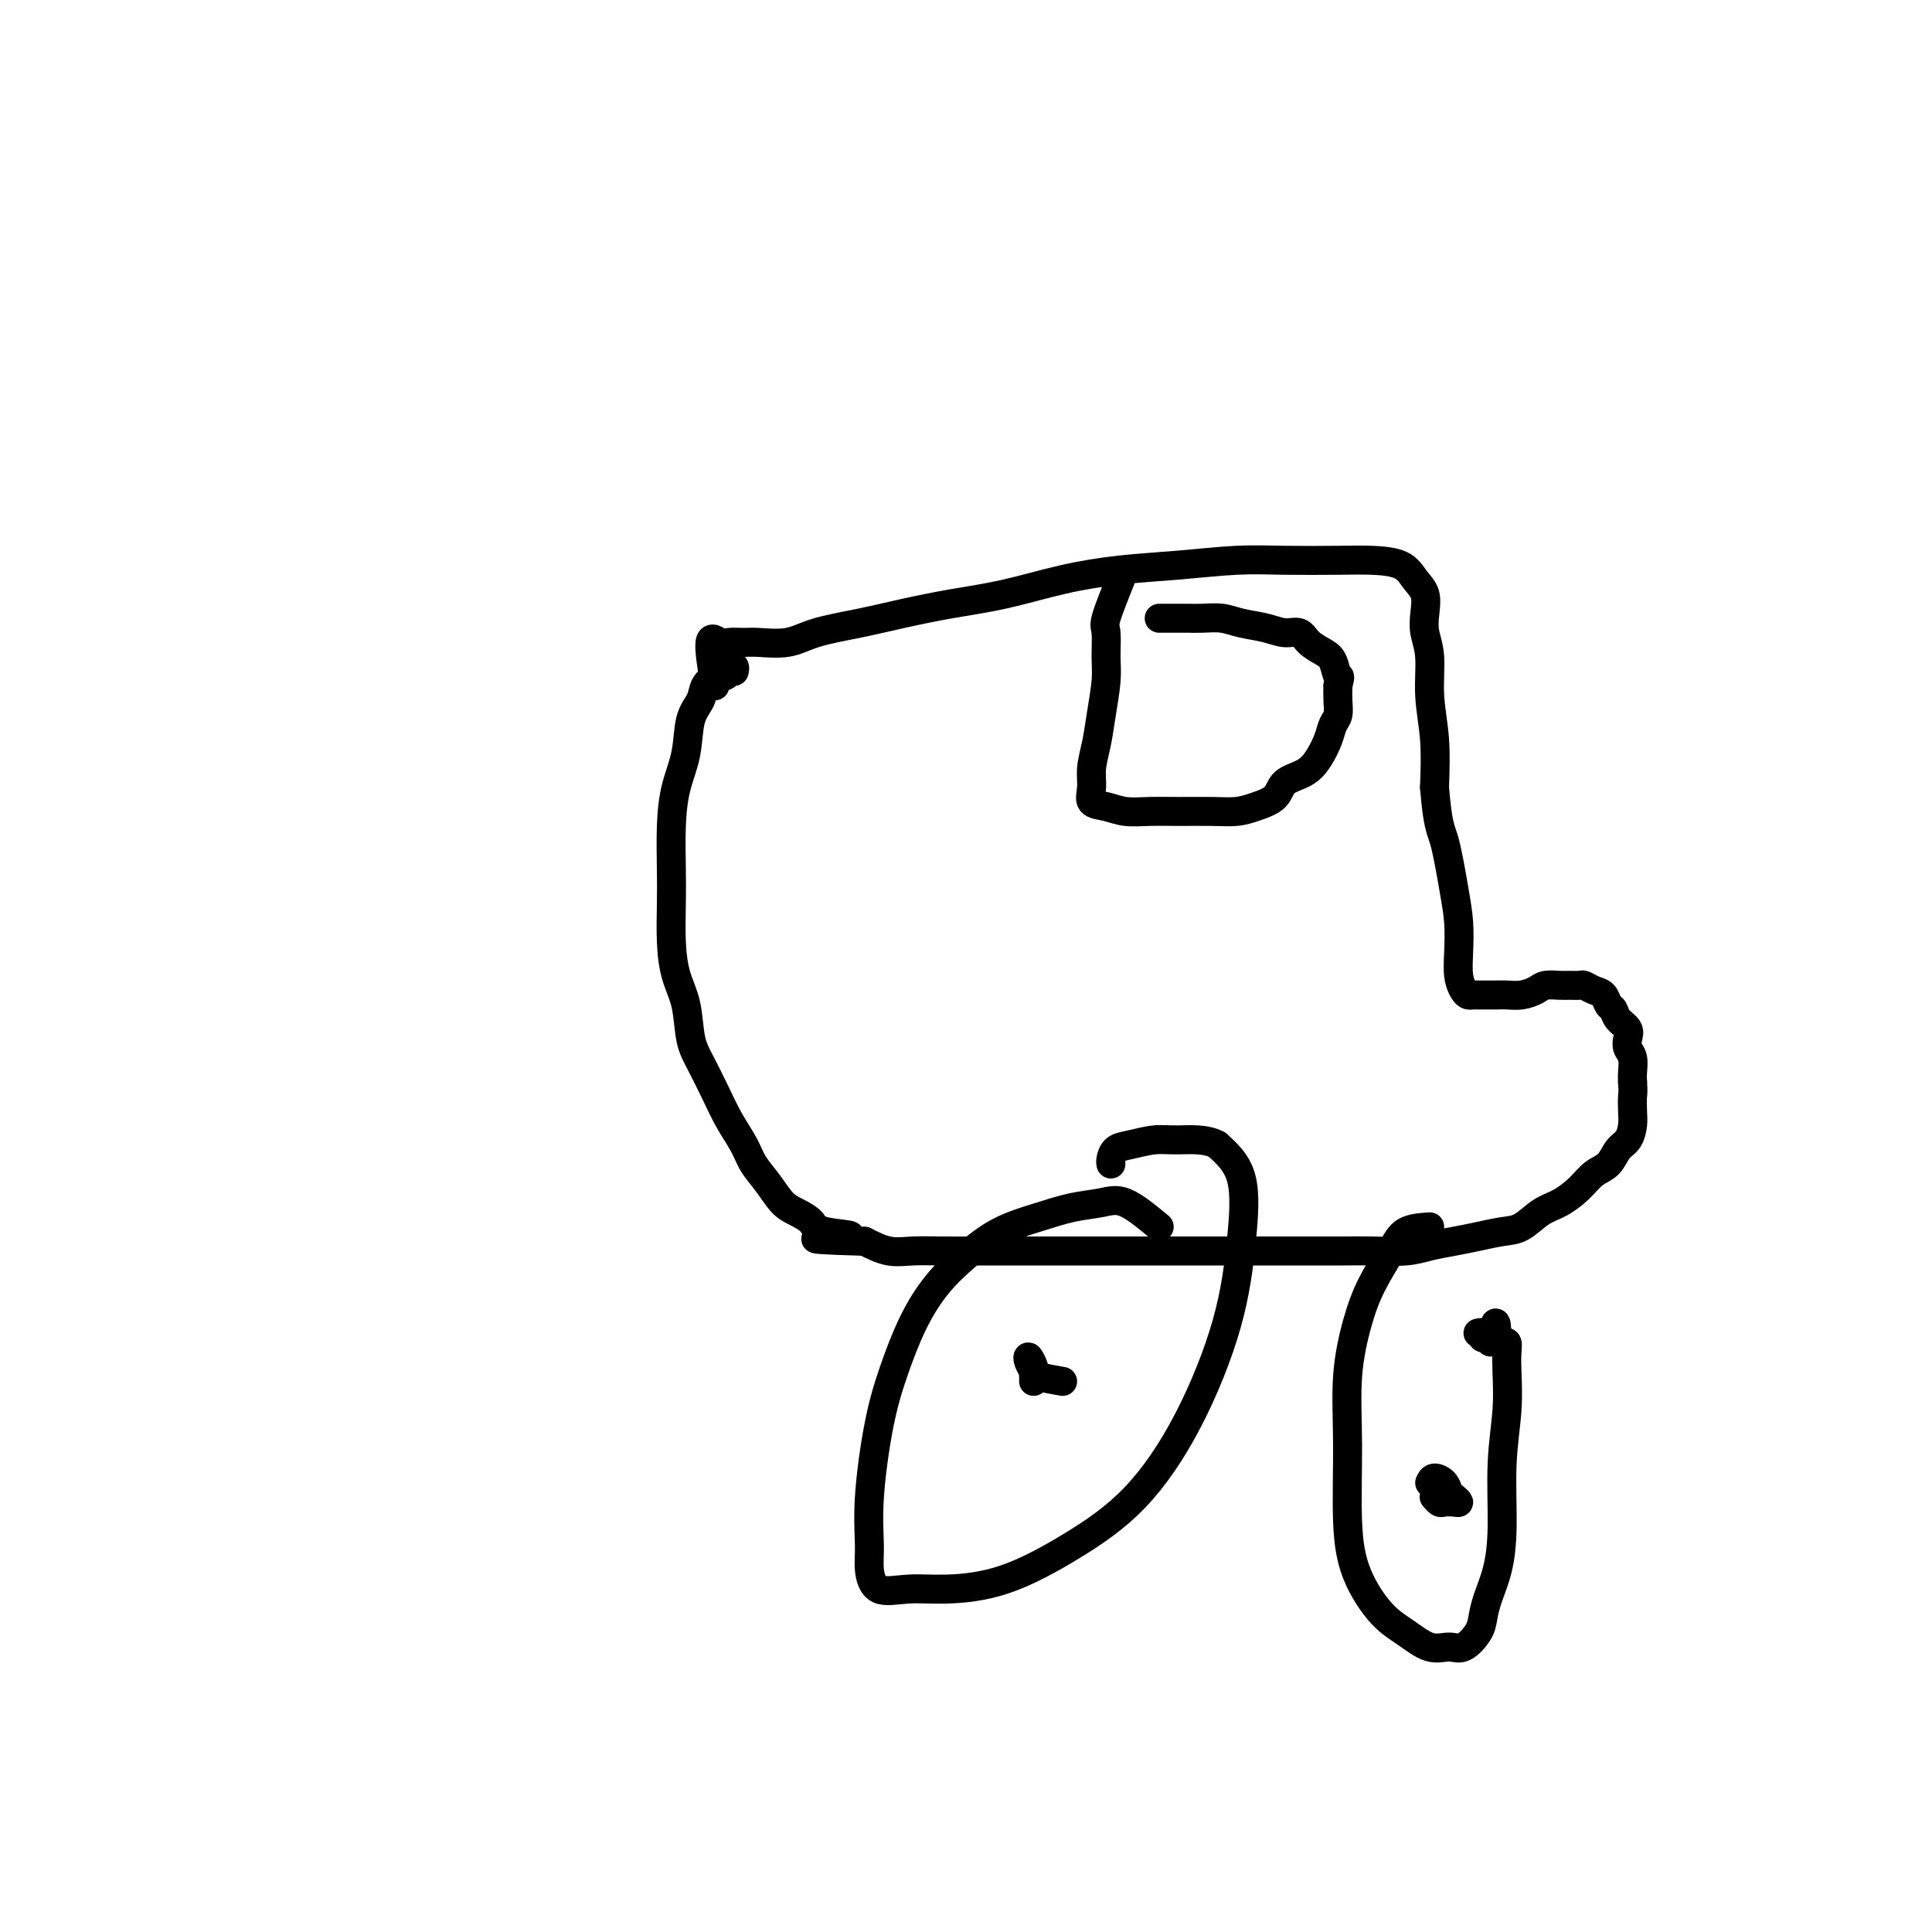 <svg viewBox='0 0 400 400' version='1.1' xmlns='http://www.w3.org/2000/svg' xmlns:xlink='http://www.w3.org/1999/xlink'><g fill='none' stroke='#000000' stroke-width='6' stroke-linecap='round' stroke-linejoin='round'><path d='M148,142c-0.609,-3.804 -1.218,-7.608 -1,-9c0.218,-1.392 1.264,-0.371 2,0c0.736,0.371 1.161,0.094 2,0c0.839,-0.094 2.090,-0.003 3,0c0.910,0.003 1.478,-0.082 3,0c1.522,0.082 3.999,0.331 6,0c2.001,-0.331 3.527,-1.242 6,-2c2.473,-0.758 5.892,-1.361 9,-2c3.108,-0.639 5.905,-1.313 9,-2c3.095,-0.687 6.489,-1.388 10,-2c3.511,-0.612 7.139,-1.134 11,-2c3.861,-0.866 7.955,-2.074 12,-3c4.045,-0.926 8.040,-1.568 12,-2c3.960,-0.432 7.883,-0.652 12,-1c4.117,-0.348 8.426,-0.824 12,-1c3.574,-0.176 6.413,-0.052 10,0c3.587,0.052 7.921,0.032 11,0c3.079,-0.032 4.902,-0.077 7,0c2.098,0.077 4.470,0.277 6,1c1.530,0.723 2.218,1.968 3,3c0.782,1.032 1.659,1.851 2,3c0.341,1.149 0.148,2.628 0,4c-0.148,1.372 -0.250,2.638 0,4c0.250,1.362 0.850,2.819 1,5c0.150,2.181 -0.152,5.087 0,8c0.152,2.913 0.758,5.832 1,9c0.242,3.168 0.121,6.584 0,10'/><path d='M297,163c0.657,8.165 1.300,8.578 2,11c0.700,2.422 1.459,6.852 2,10c0.541,3.148 0.866,5.015 1,7c0.134,1.985 0.077,4.087 0,6c-0.077,1.913 -0.174,3.637 0,5c0.174,1.363 0.619,2.365 1,3c0.381,0.635 0.696,0.902 1,1c0.304,0.098 0.595,0.026 1,0c0.405,-0.026 0.923,-0.007 1,0c0.077,0.007 -0.286,0.003 0,0c0.286,-0.003 1.221,-0.003 2,0c0.779,0.003 1.401,0.011 2,0c0.599,-0.011 1.176,-0.041 2,0c0.824,0.041 1.897,0.155 3,0c1.103,-0.155 2.236,-0.577 3,-1c0.764,-0.423 1.160,-0.846 2,-1c0.840,-0.154 2.126,-0.038 3,0c0.874,0.038 1.337,-0.002 2,0c0.663,0.002 1.525,0.046 2,0c0.475,-0.046 0.561,-0.182 1,0c0.439,0.182 1.230,0.682 2,1c0.770,0.318 1.520,0.455 2,1c0.480,0.545 0.689,1.497 1,2c0.311,0.503 0.723,0.558 1,1c0.277,0.442 0.418,1.272 1,2c0.582,0.728 1.606,1.353 2,2c0.394,0.647 0.158,1.314 0,2c-0.158,0.686 -0.238,1.390 0,2c0.238,0.610 0.795,1.126 1,2c0.205,0.874 0.059,2.107 0,3c-0.059,0.893 -0.029,1.447 0,2'/><path d='M338,224c0.157,2.236 0.050,2.327 0,3c-0.050,0.673 -0.043,1.927 0,3c0.043,1.073 0.122,1.963 0,3c-0.122,1.037 -0.443,2.220 -1,3c-0.557,0.780 -1.348,1.158 -2,2c-0.652,0.842 -1.163,2.150 -2,3c-0.837,0.850 -1.998,1.244 -3,2c-1.002,0.756 -1.845,1.876 -3,3c-1.155,1.124 -2.622,2.252 -4,3c-1.378,0.748 -2.667,1.118 -4,2c-1.333,0.882 -2.708,2.278 -4,3c-1.292,0.722 -2.499,0.772 -4,1c-1.501,0.228 -3.296,0.636 -5,1c-1.704,0.364 -3.316,0.686 -5,1c-1.684,0.314 -3.438,0.620 -5,1c-1.562,0.380 -2.931,0.834 -5,1c-2.069,0.166 -4.837,0.045 -7,0c-2.163,-0.045 -3.722,-0.012 -6,0c-2.278,0.012 -5.275,0.003 -8,0c-2.725,-0.003 -5.176,-0.001 -8,0c-2.824,0.001 -6.019,0.000 -9,0c-2.981,-0.000 -5.749,-0.000 -9,0c-3.251,0.000 -6.986,-0.000 -10,0c-3.014,0.000 -5.309,0.000 -8,0c-2.691,-0.000 -5.780,-0.000 -9,0c-3.220,0.000 -6.573,0.002 -9,0c-2.427,-0.002 -3.929,-0.006 -6,0c-2.071,0.006 -4.710,0.022 -7,0c-2.290,-0.022 -4.232,-0.083 -6,0c-1.768,0.083 -3.362,0.309 -5,0c-1.638,-0.309 -3.319,-1.155 -5,-2'/><path d='M179,257c-18.028,-0.500 -7.099,-0.751 -4,-1c3.099,-0.249 -1.634,-0.495 -4,-1c-2.366,-0.505 -2.367,-1.268 -3,-2c-0.633,-0.732 -1.898,-1.433 -3,-2c-1.102,-0.567 -2.041,-0.999 -3,-2c-0.959,-1.001 -1.936,-2.569 -3,-4c-1.064,-1.431 -2.214,-2.724 -3,-4c-0.786,-1.276 -1.209,-2.533 -2,-4c-0.791,-1.467 -1.951,-3.143 -3,-5c-1.049,-1.857 -1.986,-3.895 -3,-6c-1.014,-2.105 -2.104,-4.279 -3,-6c-0.896,-1.721 -1.599,-2.990 -2,-5c-0.401,-2.010 -0.500,-4.760 -1,-7c-0.500,-2.240 -1.403,-3.969 -2,-6c-0.597,-2.031 -0.890,-4.365 -1,-7c-0.110,-2.635 -0.036,-5.570 0,-8c0.036,-2.430 0.036,-4.355 0,-7c-0.036,-2.645 -0.108,-6.010 0,-9c0.108,-2.990 0.395,-5.605 1,-8c0.605,-2.395 1.528,-4.568 2,-7c0.472,-2.432 0.494,-5.121 1,-7c0.506,-1.879 1.497,-2.948 2,-4c0.503,-1.052 0.517,-2.089 1,-3c0.483,-0.911 1.435,-1.698 2,-2c0.565,-0.302 0.744,-0.120 1,0c0.256,0.120 0.591,0.180 1,0c0.409,-0.180 0.894,-0.598 1,-1c0.106,-0.402 -0.168,-0.788 0,-1c0.168,-0.212 0.776,-0.249 1,0c0.224,0.249 0.064,0.786 0,1c-0.064,0.214 -0.032,0.107 0,0'/><path d='M240,254c-2.532,-2.095 -5.063,-4.190 -7,-5c-1.937,-0.810 -3.279,-0.336 -5,0c-1.721,0.336 -3.821,0.534 -6,1c-2.179,0.466 -4.438,1.201 -7,2c-2.562,0.799 -5.427,1.662 -8,3c-2.573,1.338 -4.853,3.150 -7,5c-2.147,1.850 -4.163,3.737 -6,6c-1.837,2.263 -3.497,4.902 -5,8c-1.503,3.098 -2.848,6.655 -4,10c-1.152,3.345 -2.109,6.477 -3,11c-0.891,4.523 -1.714,10.438 -2,15c-0.286,4.562 -0.035,7.773 0,10c0.035,2.227 -0.146,3.470 0,5c0.146,1.530 0.620,3.347 2,4c1.380,0.653 3.666,0.143 6,0c2.334,-0.143 4.715,0.083 8,0c3.285,-0.083 7.475,-0.475 12,-2c4.525,-1.525 9.387,-4.183 14,-7c4.613,-2.817 8.977,-5.792 13,-10c4.023,-4.208 7.705,-9.650 11,-16c3.295,-6.350 6.203,-13.609 8,-20c1.797,-6.391 2.484,-11.913 3,-17c0.516,-5.087 0.862,-9.739 0,-13c-0.862,-3.261 -2.931,-5.130 -5,-7'/><path d='M252,237c-2.351,-1.295 -5.730,-1.034 -8,-1c-2.270,0.034 -3.431,-0.159 -5,0c-1.569,0.159 -3.545,0.670 -5,1c-1.455,0.330 -2.390,0.480 -3,1c-0.610,0.520 -0.895,1.409 -1,2c-0.105,0.591 -0.030,0.883 0,1c0.030,0.117 0.015,0.058 0,0'/><path d='M220,286c-2.028,-0.358 -4.056,-0.716 -5,-1c-0.944,-0.284 -0.803,-0.494 -1,-1c-0.197,-0.506 -0.732,-1.310 -1,-2c-0.268,-0.690 -0.268,-1.267 0,-1c0.268,0.267 0.804,1.378 1,2c0.196,0.622 0.053,0.754 0,1c-0.053,0.246 -0.014,0.605 0,1c0.014,0.395 0.004,0.827 0,1c-0.004,0.173 -0.002,0.086 0,0'/><path d='M296,254c-1.875,0.135 -3.750,0.270 -5,1c-1.250,0.730 -1.876,2.055 -3,4c-1.124,1.945 -2.747,4.508 -4,7c-1.253,2.492 -2.136,4.911 -3,8c-0.864,3.089 -1.709,6.847 -2,11c-0.291,4.153 -0.029,8.701 0,14c0.029,5.299 -0.177,11.351 0,16c0.177,4.649 0.736,7.896 2,11c1.264,3.104 3.233,6.063 5,8c1.767,1.937 3.331,2.850 5,4c1.669,1.150 3.441,2.538 5,3c1.559,0.462 2.903,-0.002 4,0c1.097,0.002 1.947,0.471 3,0c1.053,-0.471 2.311,-1.883 3,-3c0.689,-1.117 0.811,-1.939 1,-3c0.189,-1.061 0.447,-2.360 1,-4c0.553,-1.640 1.402,-3.621 2,-6c0.598,-2.379 0.945,-5.154 1,-9c0.055,-3.846 -0.181,-8.761 0,-13c0.181,-4.239 0.777,-7.801 1,-11c0.223,-3.199 0.071,-6.034 0,-8c-0.071,-1.966 -0.060,-3.063 0,-4c0.060,-0.937 0.170,-1.714 0,-2c-0.170,-0.286 -0.620,-0.082 -1,0c-0.380,0.082 -0.690,0.041 -1,0'/><path d='M310,278c-0.183,-7.493 -0.641,-2.726 -1,-1c-0.359,1.726 -0.618,0.410 -1,0c-0.382,-0.410 -0.886,0.086 -1,0c-0.114,-0.086 0.162,-0.754 0,-1c-0.162,-0.246 -0.760,-0.070 -1,0c-0.240,0.070 -0.120,0.035 0,0'/><path d='M296,307c0.221,-0.481 0.442,-0.962 1,-1c0.558,-0.038 1.454,0.368 2,1c0.546,0.632 0.742,1.490 1,2c0.258,0.510 0.578,0.674 1,1c0.422,0.326 0.947,0.816 1,1c0.053,0.184 -0.364,0.063 -1,0c-0.636,-0.063 -1.491,-0.069 -2,0c-0.509,0.069 -0.673,0.215 -1,0c-0.327,-0.215 -0.819,-0.789 -1,-1c-0.181,-0.211 -0.052,-0.060 0,0c0.052,0.060 0.026,0.030 0,0'/><path d='M232,120c-1.270,3.165 -2.539,6.330 -3,8c-0.461,1.670 -0.112,1.846 0,3c0.112,1.154 -0.012,3.288 0,5c0.012,1.712 0.162,3.003 0,5c-0.162,1.997 -0.634,4.700 -1,7c-0.366,2.300 -0.626,4.199 -1,6c-0.374,1.801 -0.863,3.506 -1,5c-0.137,1.494 0.079,2.779 0,4c-0.079,1.221 -0.453,2.380 0,3c0.453,0.620 1.733,0.702 3,1c1.267,0.298 2.519,0.813 4,1c1.481,0.187 3.189,0.048 5,0c1.811,-0.048 3.725,-0.004 6,0c2.275,0.004 4.911,-0.033 7,0c2.089,0.033 3.630,0.137 5,0c1.370,-0.137 2.569,-0.514 4,-1c1.431,-0.486 3.094,-1.081 4,-2c0.906,-0.919 1.054,-2.161 2,-3c0.946,-0.839 2.688,-1.274 4,-2c1.312,-0.726 2.194,-1.745 3,-3c0.806,-1.255 1.536,-2.748 2,-4c0.464,-1.252 0.660,-2.263 1,-3c0.340,-0.737 0.822,-1.198 1,-2c0.178,-0.802 0.051,-1.943 0,-3c-0.051,-1.057 -0.025,-2.028 0,-3'/><path d='M277,142c0.658,-2.618 0.304,-1.662 0,-2c-0.304,-0.338 -0.559,-1.971 -1,-3c-0.441,-1.029 -1.068,-1.456 -2,-2c-0.932,-0.544 -2.171,-1.206 -3,-2c-0.829,-0.794 -1.249,-1.719 -2,-2c-0.751,-0.281 -1.832,0.082 -3,0c-1.168,-0.082 -2.424,-0.611 -4,-1c-1.576,-0.389 -3.472,-0.640 -5,-1c-1.528,-0.360 -2.689,-0.828 -4,-1c-1.311,-0.172 -2.771,-0.046 -4,0c-1.229,0.046 -2.228,0.012 -3,0c-0.772,-0.012 -1.317,-0.003 -2,0c-0.683,0.003 -1.503,0.001 -2,0c-0.497,-0.001 -0.672,-0.000 -1,0c-0.328,0.000 -0.808,0.000 -1,0c-0.192,-0.000 -0.096,-0.000 0,0'/></g>
</svg>